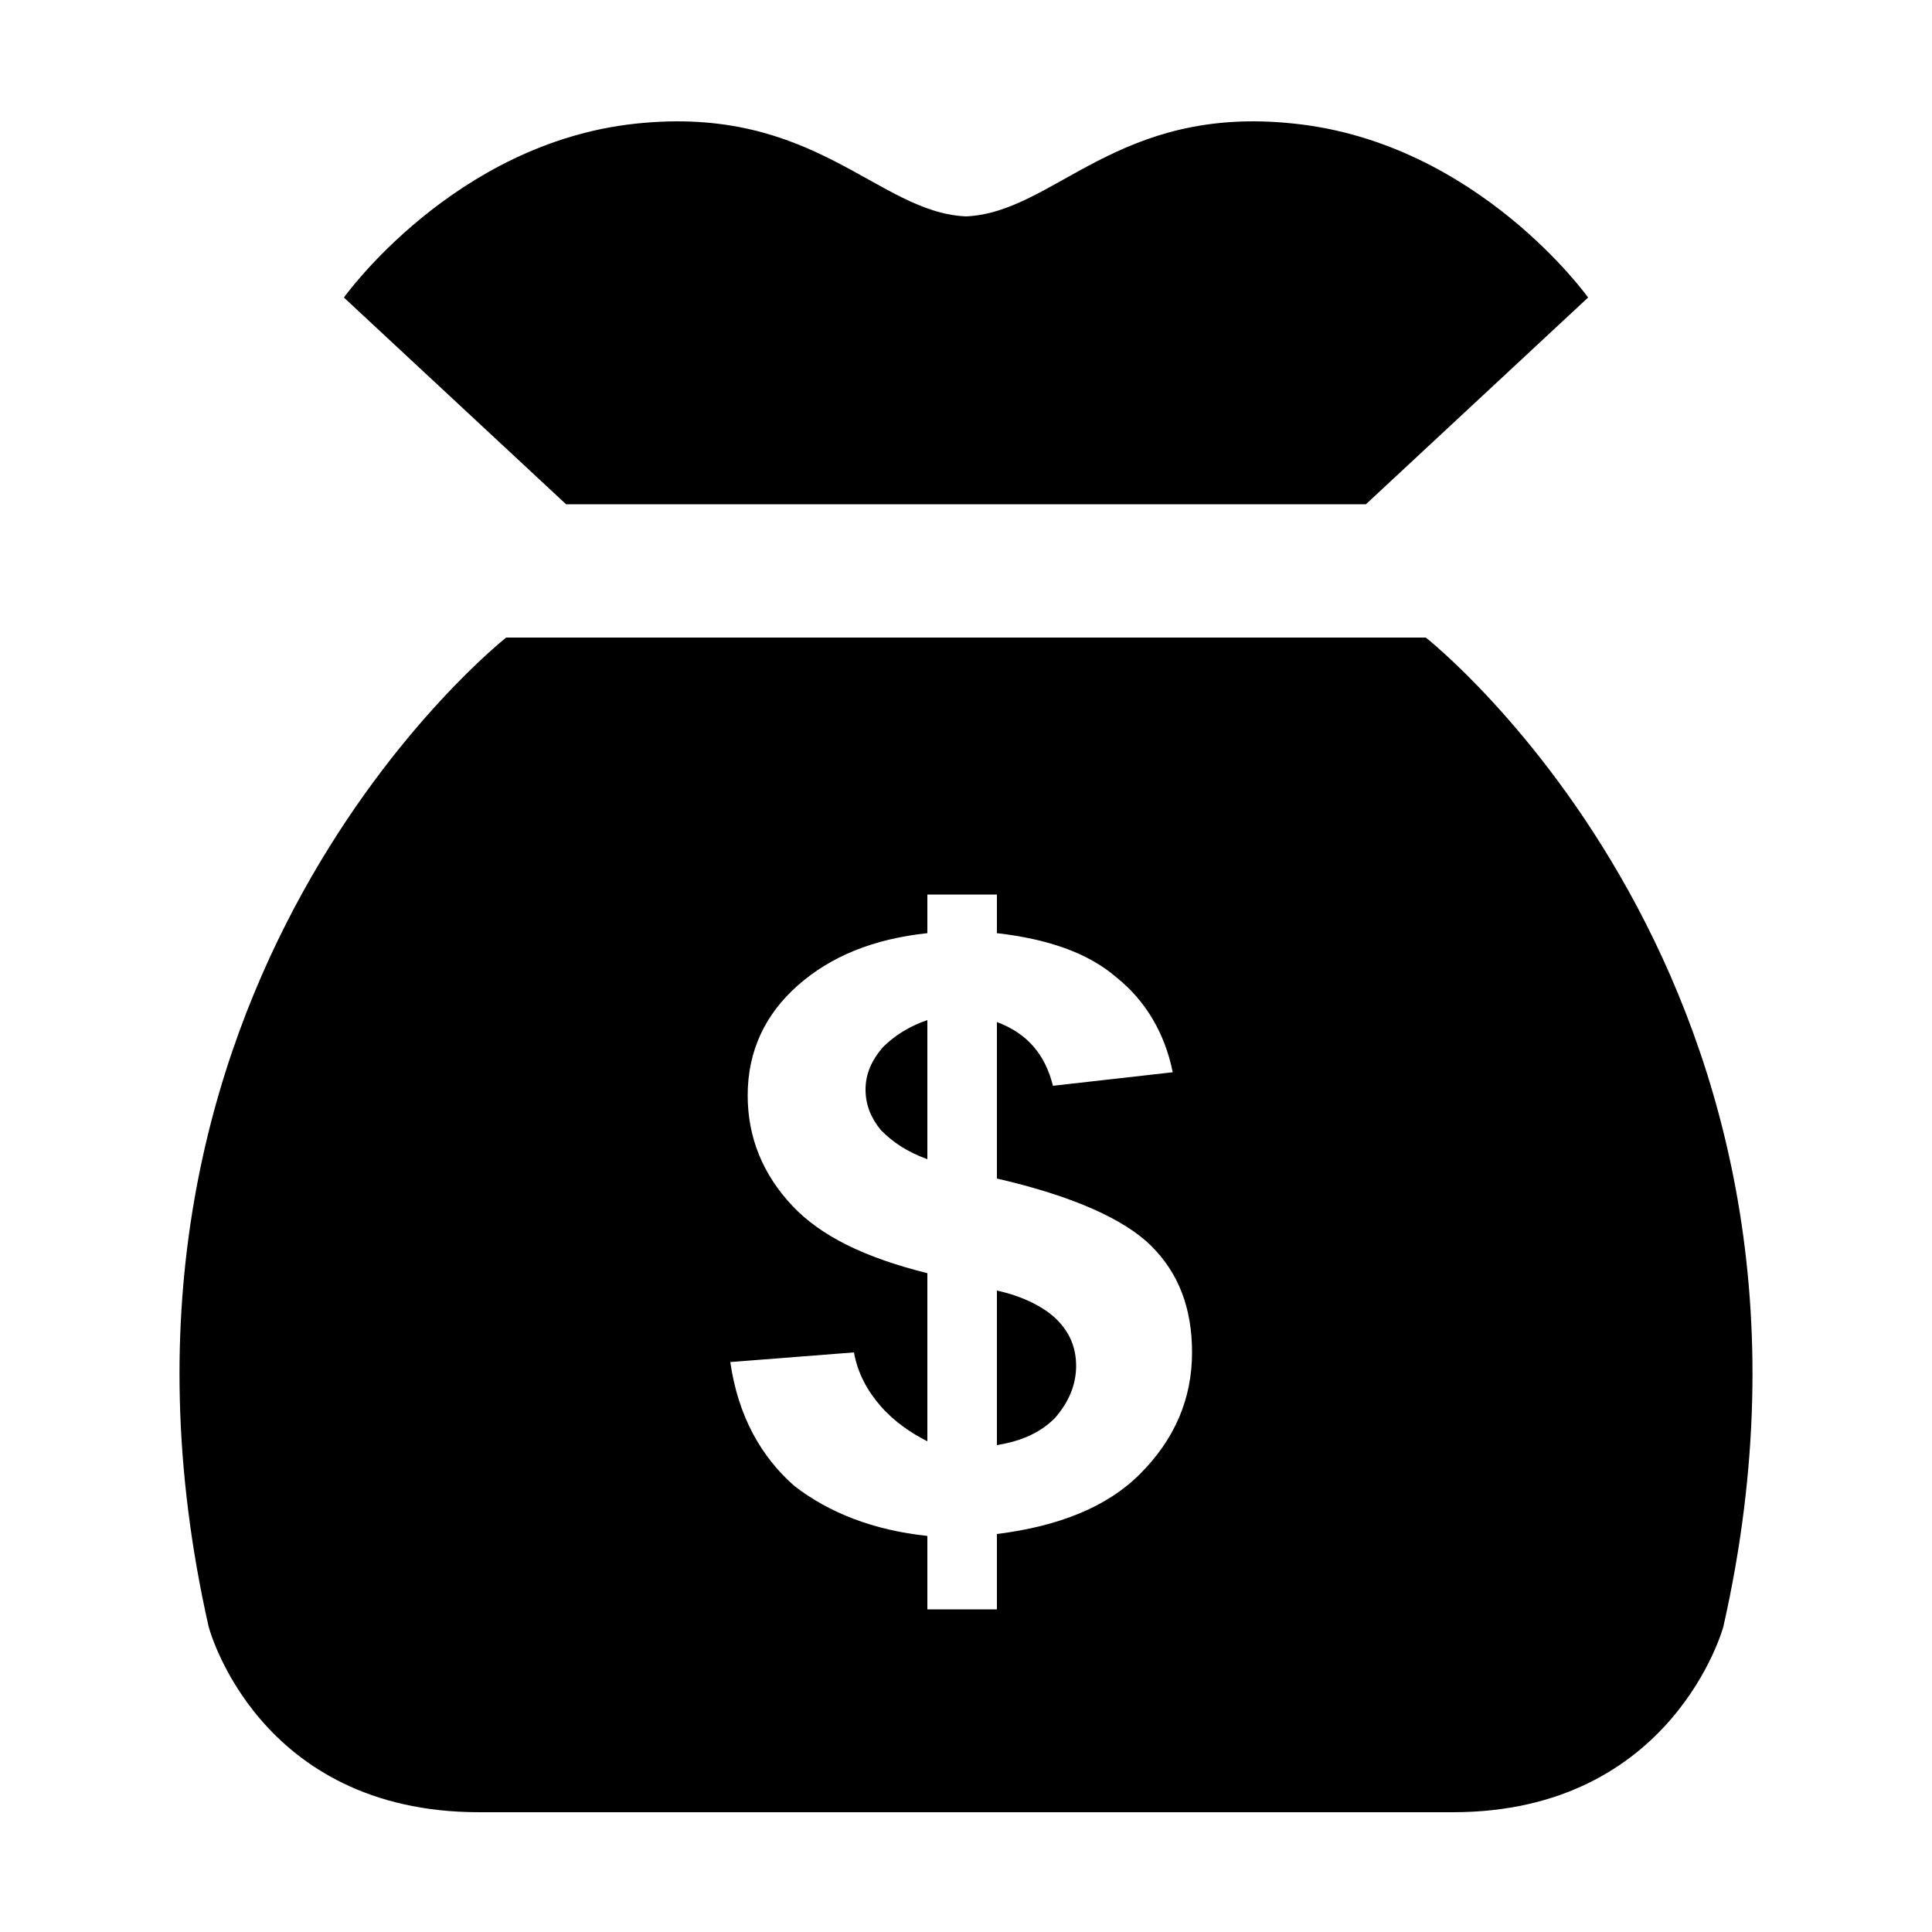 <svg width="64" height="64" viewBox="0 0 1000 1000" xmlns="http://www.w3.org/2000/svg"><path d="M822 154L707 261H293L178 154s57-80 151-90c93-10 125 46 171 48 46-2 78-58 170-48 95 10 152 90 152 90zM516 668v80c12-2 22-6 30-14 7-8 11-17 11-27 0-9-3-17-10-24-6-6-17-12-31-15zm-68-104c0 8 3 15 8 21 6 6 13 11 24 15v-72c-9 3-17 8-23 14-6 7-9 14-9 22zm444 278s-26 96-140 96H248c-115 0-140-96-140-96-75-332 154-512 154-512h476s229 180 154 512zM617 700c0-23-7-41-21-55s-41-26-80-35v-81c16 6 25 17 29 33l62-7c-4-20-14-37-29-49-15-13-36-20-62-23v-20h-36v20c-28 3-50 12-67 27s-26 34-26 57c0 22 8 41 23 57s38 27 70 35v87c-8-4-17-10-24-18s-12-17-14-28l-64 5c4 28 16 49 33 64 18 14 41 23 69 26v38h36v-39c32-4 57-14 74-31 18-18 27-39 27-63z"/></svg>